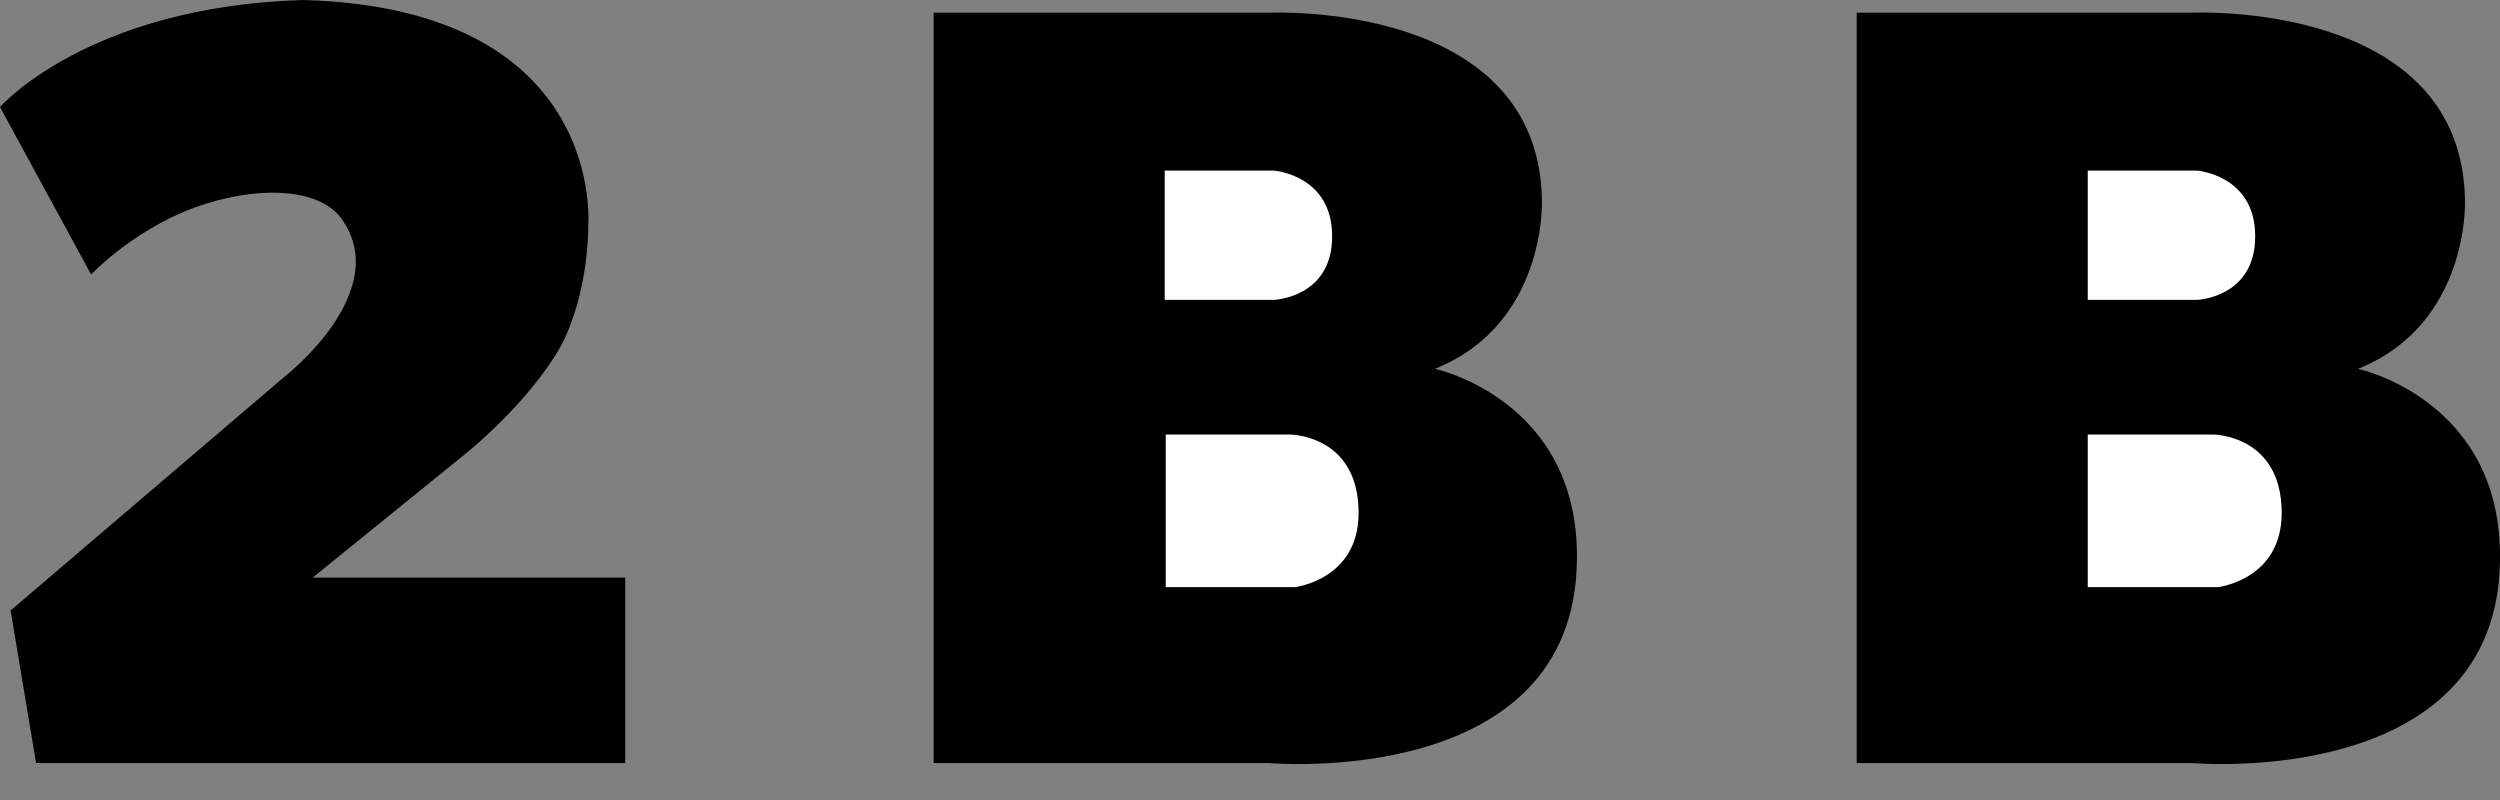 <svg width="50" height="16" viewBox="0 0 50 16" fill="none" xmlns="http://www.w3.org/2000/svg">
<rect x="0" y="0" width="50" height="16" fill="#808080" stroke="none"/>
<g clip-path="url(#clip0_652_2)">
<path fill-rule="evenodd" clip-rule="evenodd" d="M1.823 5.49L0 2.141C0 2.141 1.759 0.127 6.062 0C12.166 0.17 11.764 4.536 11.764 4.536C11.764 4.536 11.785 5.85 11.212 6.931C10.534 8.118 9.262 9.114 9.262 9.114L6.253 11.552H12.505V15.261H0.721L0.212 12.209L5.702 7.524C5.702 7.524 7.885 5.829 6.825 4.366C6.401 3.794 5.299 3.709 4.133 4.07C2.755 4.493 1.823 5.49 1.823 5.49Z" fill="black"/>
<path fill-rule="evenodd" clip-rule="evenodd" d="M18.673 15.261V0.254H25.392C25.392 0.254 30.797 7.44516e-05 30.839 4.027C30.839 4.027 30.924 6.486 28.698 7.376C28.698 7.376 31.581 7.991 31.539 11.191C31.496 15.812 25.371 15.261 25.371 15.261H18.673Z" fill="black"/>
<path fill-rule="evenodd" clip-rule="evenodd" d="M37.134 15.261V0.254H43.853C43.853 0.254 49.258 7.44516e-05 49.3 4.027C49.3 4.027 49.385 6.486 47.16 7.376C47.16 7.376 50.042 7.991 50 11.191C49.958 15.812 43.832 15.261 43.832 15.261H37.134Z" fill="black"/>
<path fill-rule="evenodd" clip-rule="evenodd" d="M23.294 3.412H25.477C25.477 3.412 26.643 3.497 26.643 4.726C26.643 5.956 25.477 5.998 25.477 5.998H23.294V3.412Z" fill="white"/>
<path fill-rule="evenodd" clip-rule="evenodd" d="M23.294 8.69H25.795C25.795 8.69 27.172 8.69 27.172 10.259C27.172 11.594 25.901 11.742 25.901 11.742H23.315V8.69H23.294Z" fill="white"/>
<path fill-rule="evenodd" clip-rule="evenodd" d="M41.755 8.69H44.256C44.256 8.69 45.634 8.69 45.634 10.259C45.634 11.594 44.362 11.742 44.362 11.742H41.755V8.69Z" fill="white"/>
<path fill-rule="evenodd" clip-rule="evenodd" d="M41.755 3.412H43.938C43.938 3.412 45.104 3.497 45.104 4.726C45.104 5.956 43.938 5.998 43.938 5.998H41.755V3.412Z" fill="white"/>
</g>
<defs>
<clipPath id="clip0_652_2">
<rect width="50" height="15.282" fill="white"/>
</clipPath>
</defs>
</svg>
